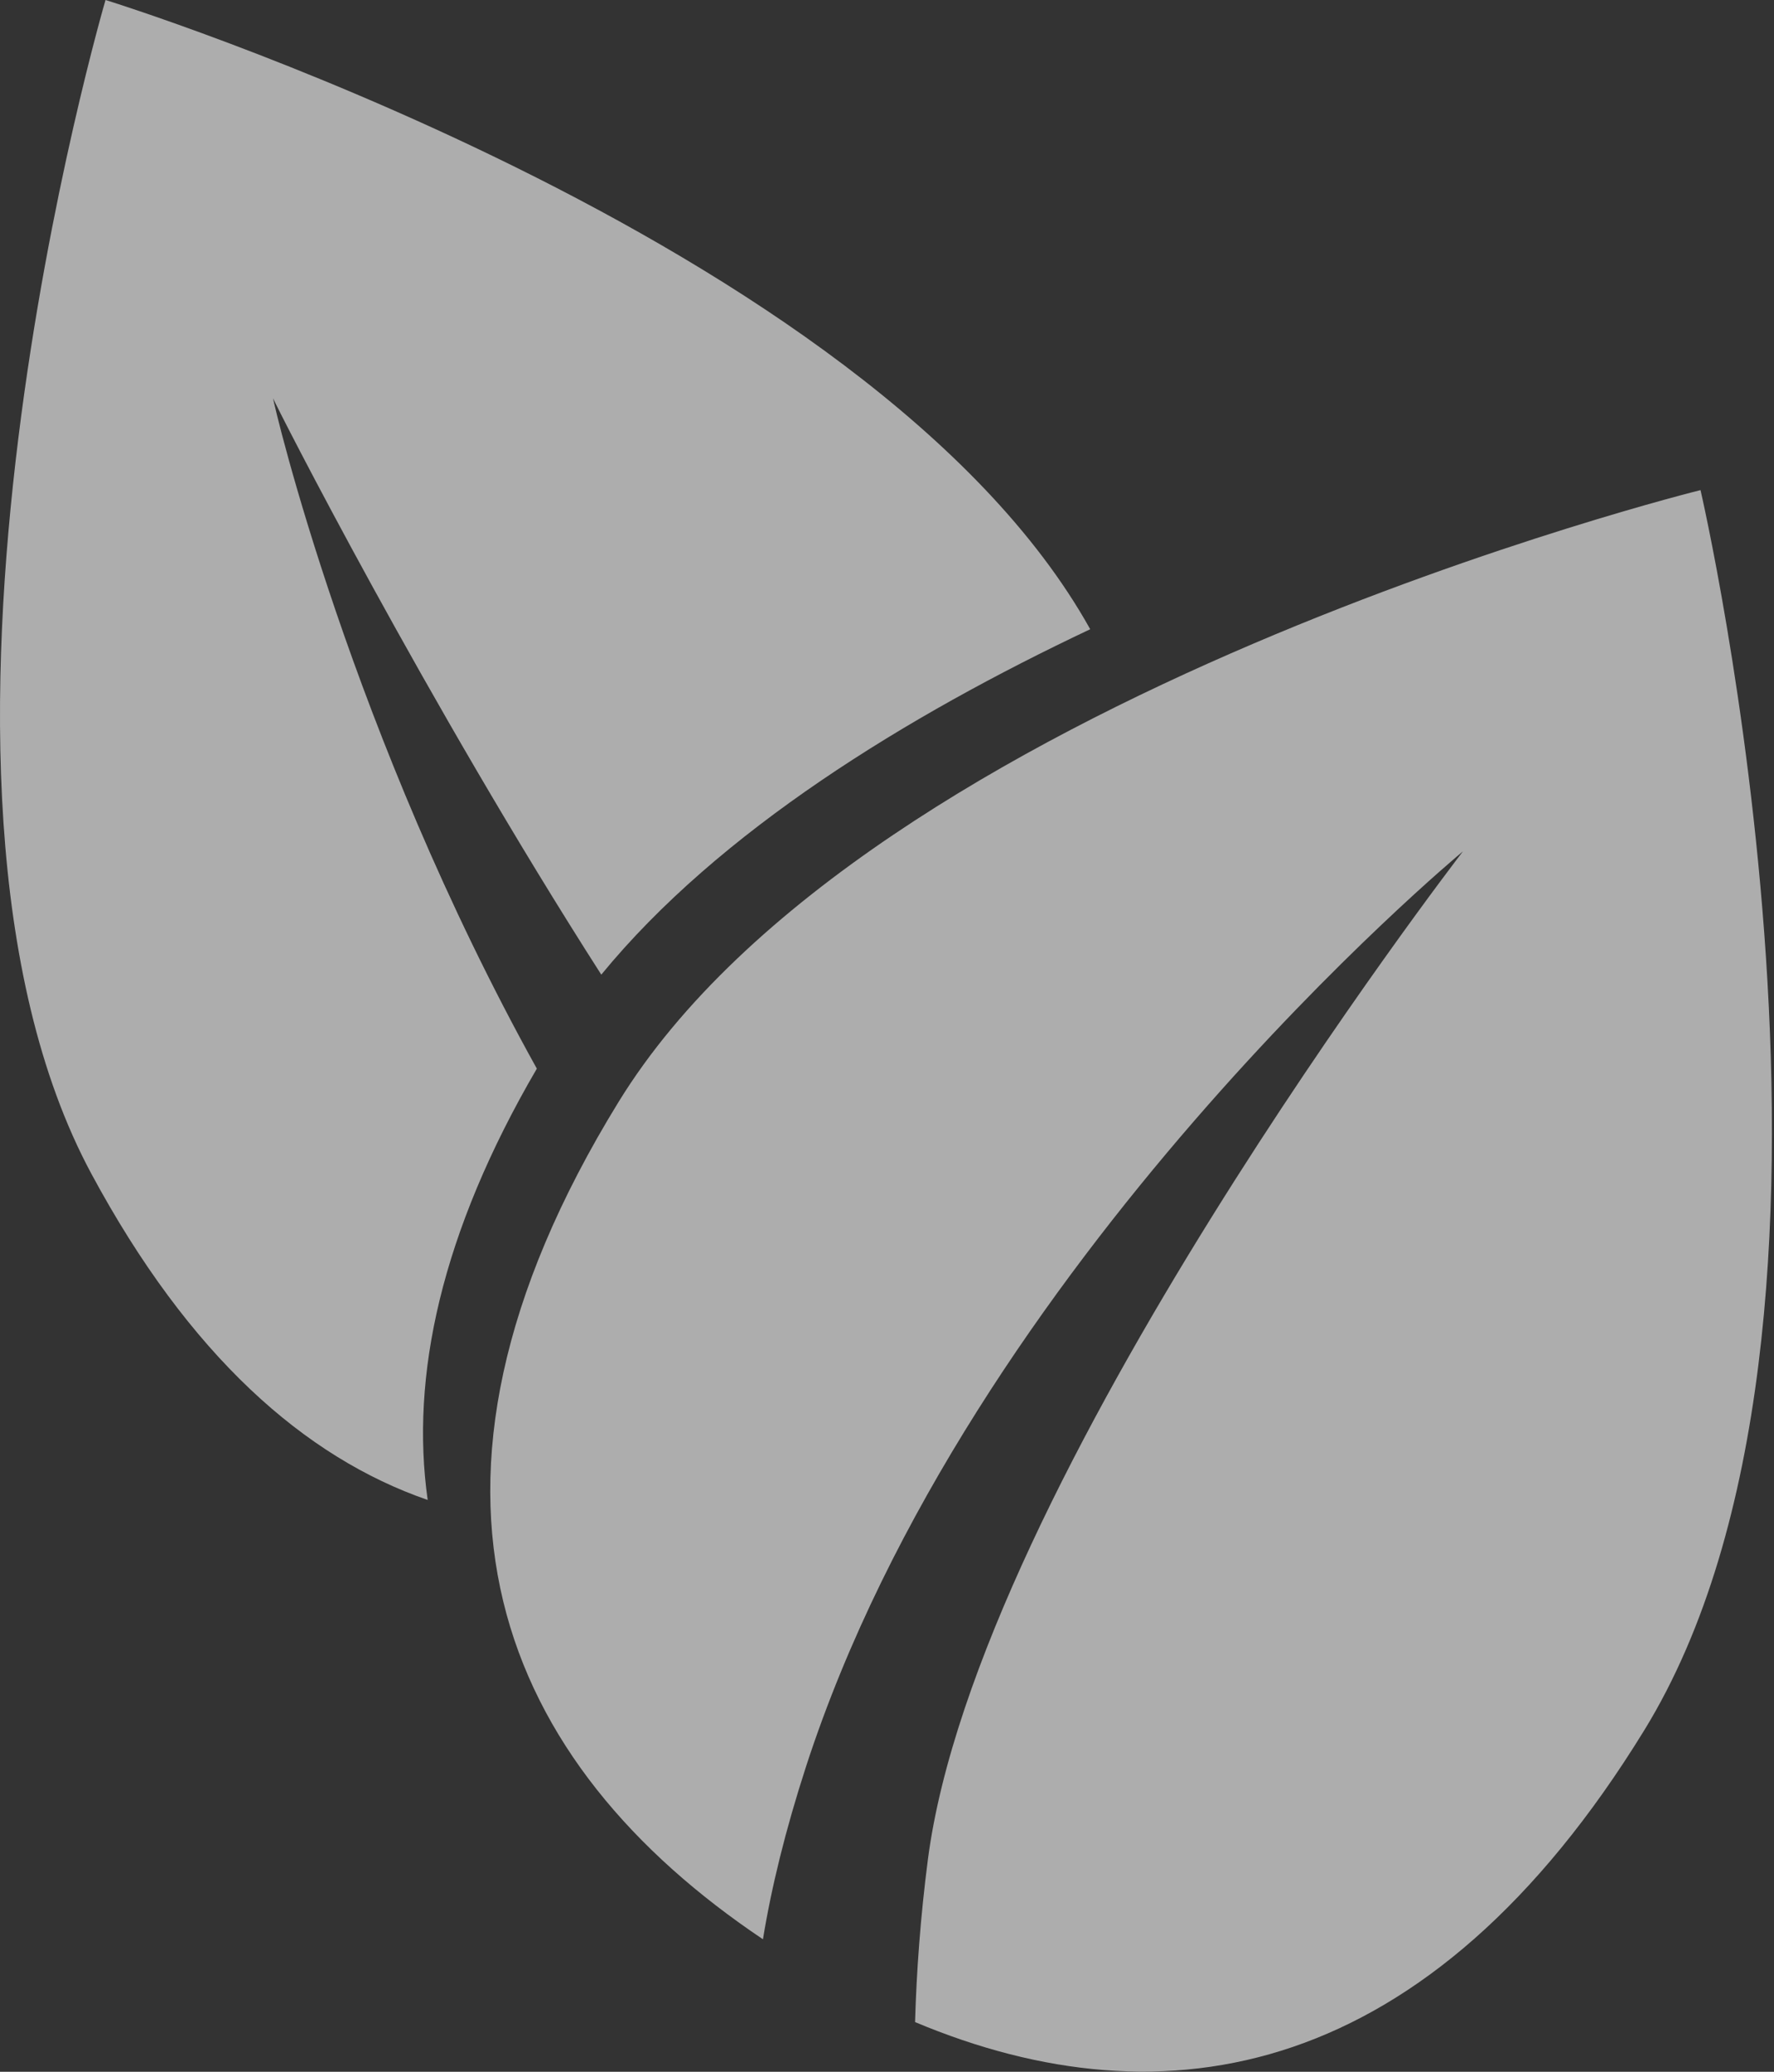 <?xml version="1.0" encoding="utf-8"?>
<svg xmlns="http://www.w3.org/2000/svg" fill="none" height="100%" overflow="visible" preserveAspectRatio="none" style="display: block;" viewBox="0 0 407 475" width="100%">
<rect x="0" y="0" width="407" height="475" fill="#333333" stroke="none"/>
<g id="Group 2" opacity="0.6" style="mix-blend-mode:soft-light">
<path d="M250.121 144.265C208.038 164.135 164.937 190.548 137.95 223.459C97.679 160.599 63.441 93.274 62.646 91.306C62.977 93.384 80.549 168.268 123.163 245.009C101.127 282.738 94.12 315.605 98.121 343.897C69.895 334.149 43.438 310.831 20.982 269.145C-28.042 178.148 24.209 0 24.209 0C24.209 0 199.926 54.196 250.121 144.265Z" fill="white" id="Vector"/>
<path d="M377.234 396.7C327.857 477.021 267.339 487.697 209.938 463.605C210.27 452.001 211.176 439.513 212.878 426.362C224.084 340.072 334.333 196.913 335.637 195.189C334.311 196.294 222.67 289.059 184.94 404.966C180.166 419.687 176.961 432.838 175.038 444.619C115.25 404.546 86.959 341.995 141.906 252.656C199.174 159.537 390.142 112.37 390.142 112.37C390.142 112.37 434.502 303.603 377.234 396.7Z" fill="white" id="Vector_2"/>
</g>
</svg>